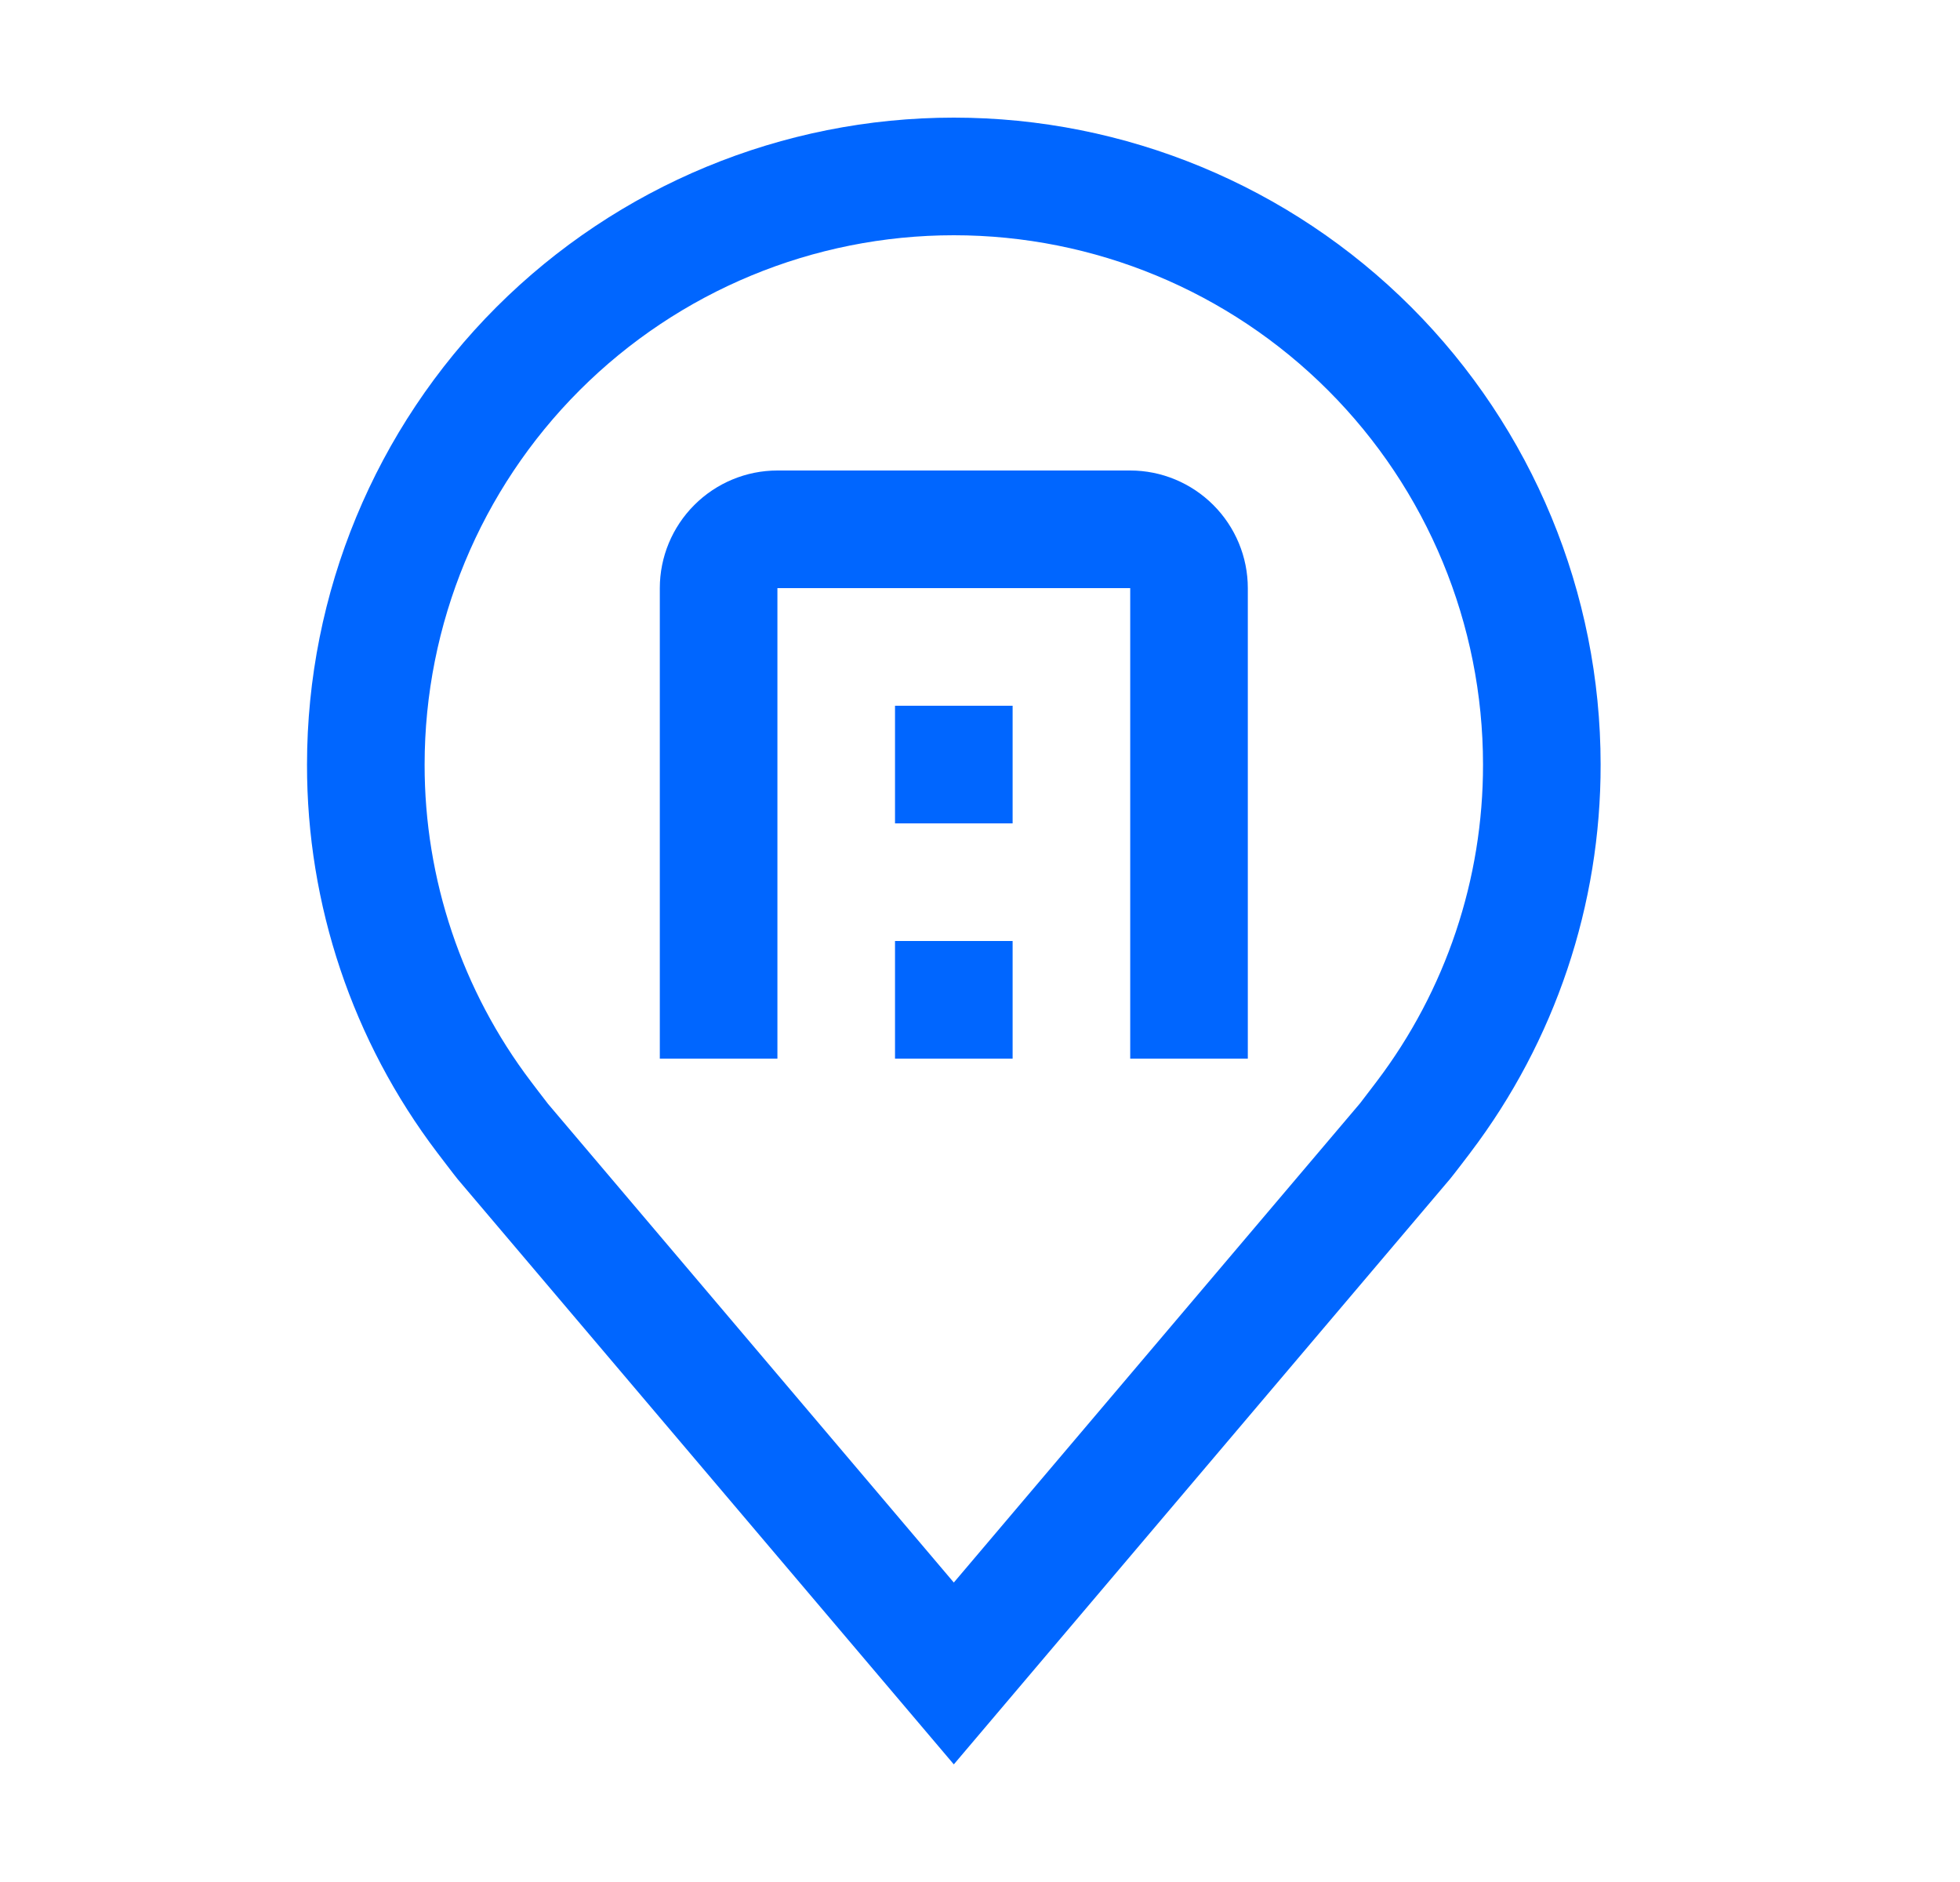<svg width="25" height="24" viewBox="0 0 25 24" fill="none" xmlns="http://www.w3.org/2000/svg">
<rect width="24" height="24" transform="translate(0.166)"/>
<path d="M12.166 22.5L5.839 15.039C5.803 14.996 5.578 14.7 5.578 14.7C4.497 13.276 3.913 11.537 3.916 9.75C3.916 7.562 4.785 5.464 6.332 3.916C7.88 2.369 9.978 1.5 12.166 1.5C14.354 1.5 16.453 2.369 18 3.916C19.547 5.464 20.416 7.562 20.416 9.75C20.419 11.537 19.835 13.275 18.755 14.698L18.754 14.7C18.754 14.7 18.529 14.996 18.495 15.035L12.166 22.5ZM6.775 13.796C6.775 13.796 6.95 14.027 6.99 14.077L12.166 20.181L17.349 14.068C17.381 14.027 17.558 13.794 17.558 13.794C18.441 12.631 18.918 11.21 18.916 9.75C18.916 7.96 18.205 6.243 16.939 4.977C15.673 3.711 13.956 3 12.166 3C10.376 3 8.659 3.711 7.393 4.977C6.127 6.243 5.416 7.96 5.416 9.75C5.414 11.211 5.892 12.633 6.775 13.796Z" fill="#0066FF"/>
<path d="M15.916 13.5H14.416V7.5H9.916V13.5H8.416V7.5C8.416 7.102 8.575 6.721 8.856 6.44C9.137 6.159 9.518 6 9.916 6H14.416C14.814 6 15.195 6.159 15.476 6.44C15.757 6.721 15.916 7.102 15.916 7.5V13.5Z" fill="#0066FF"/>
<path d="M12.916 12H11.416V13.5H12.916V12Z" fill="#0066FF"/>
<path d="M12.916 9H11.416V10.5H12.916V9Z" fill="#0066FF"/>
</svg>
